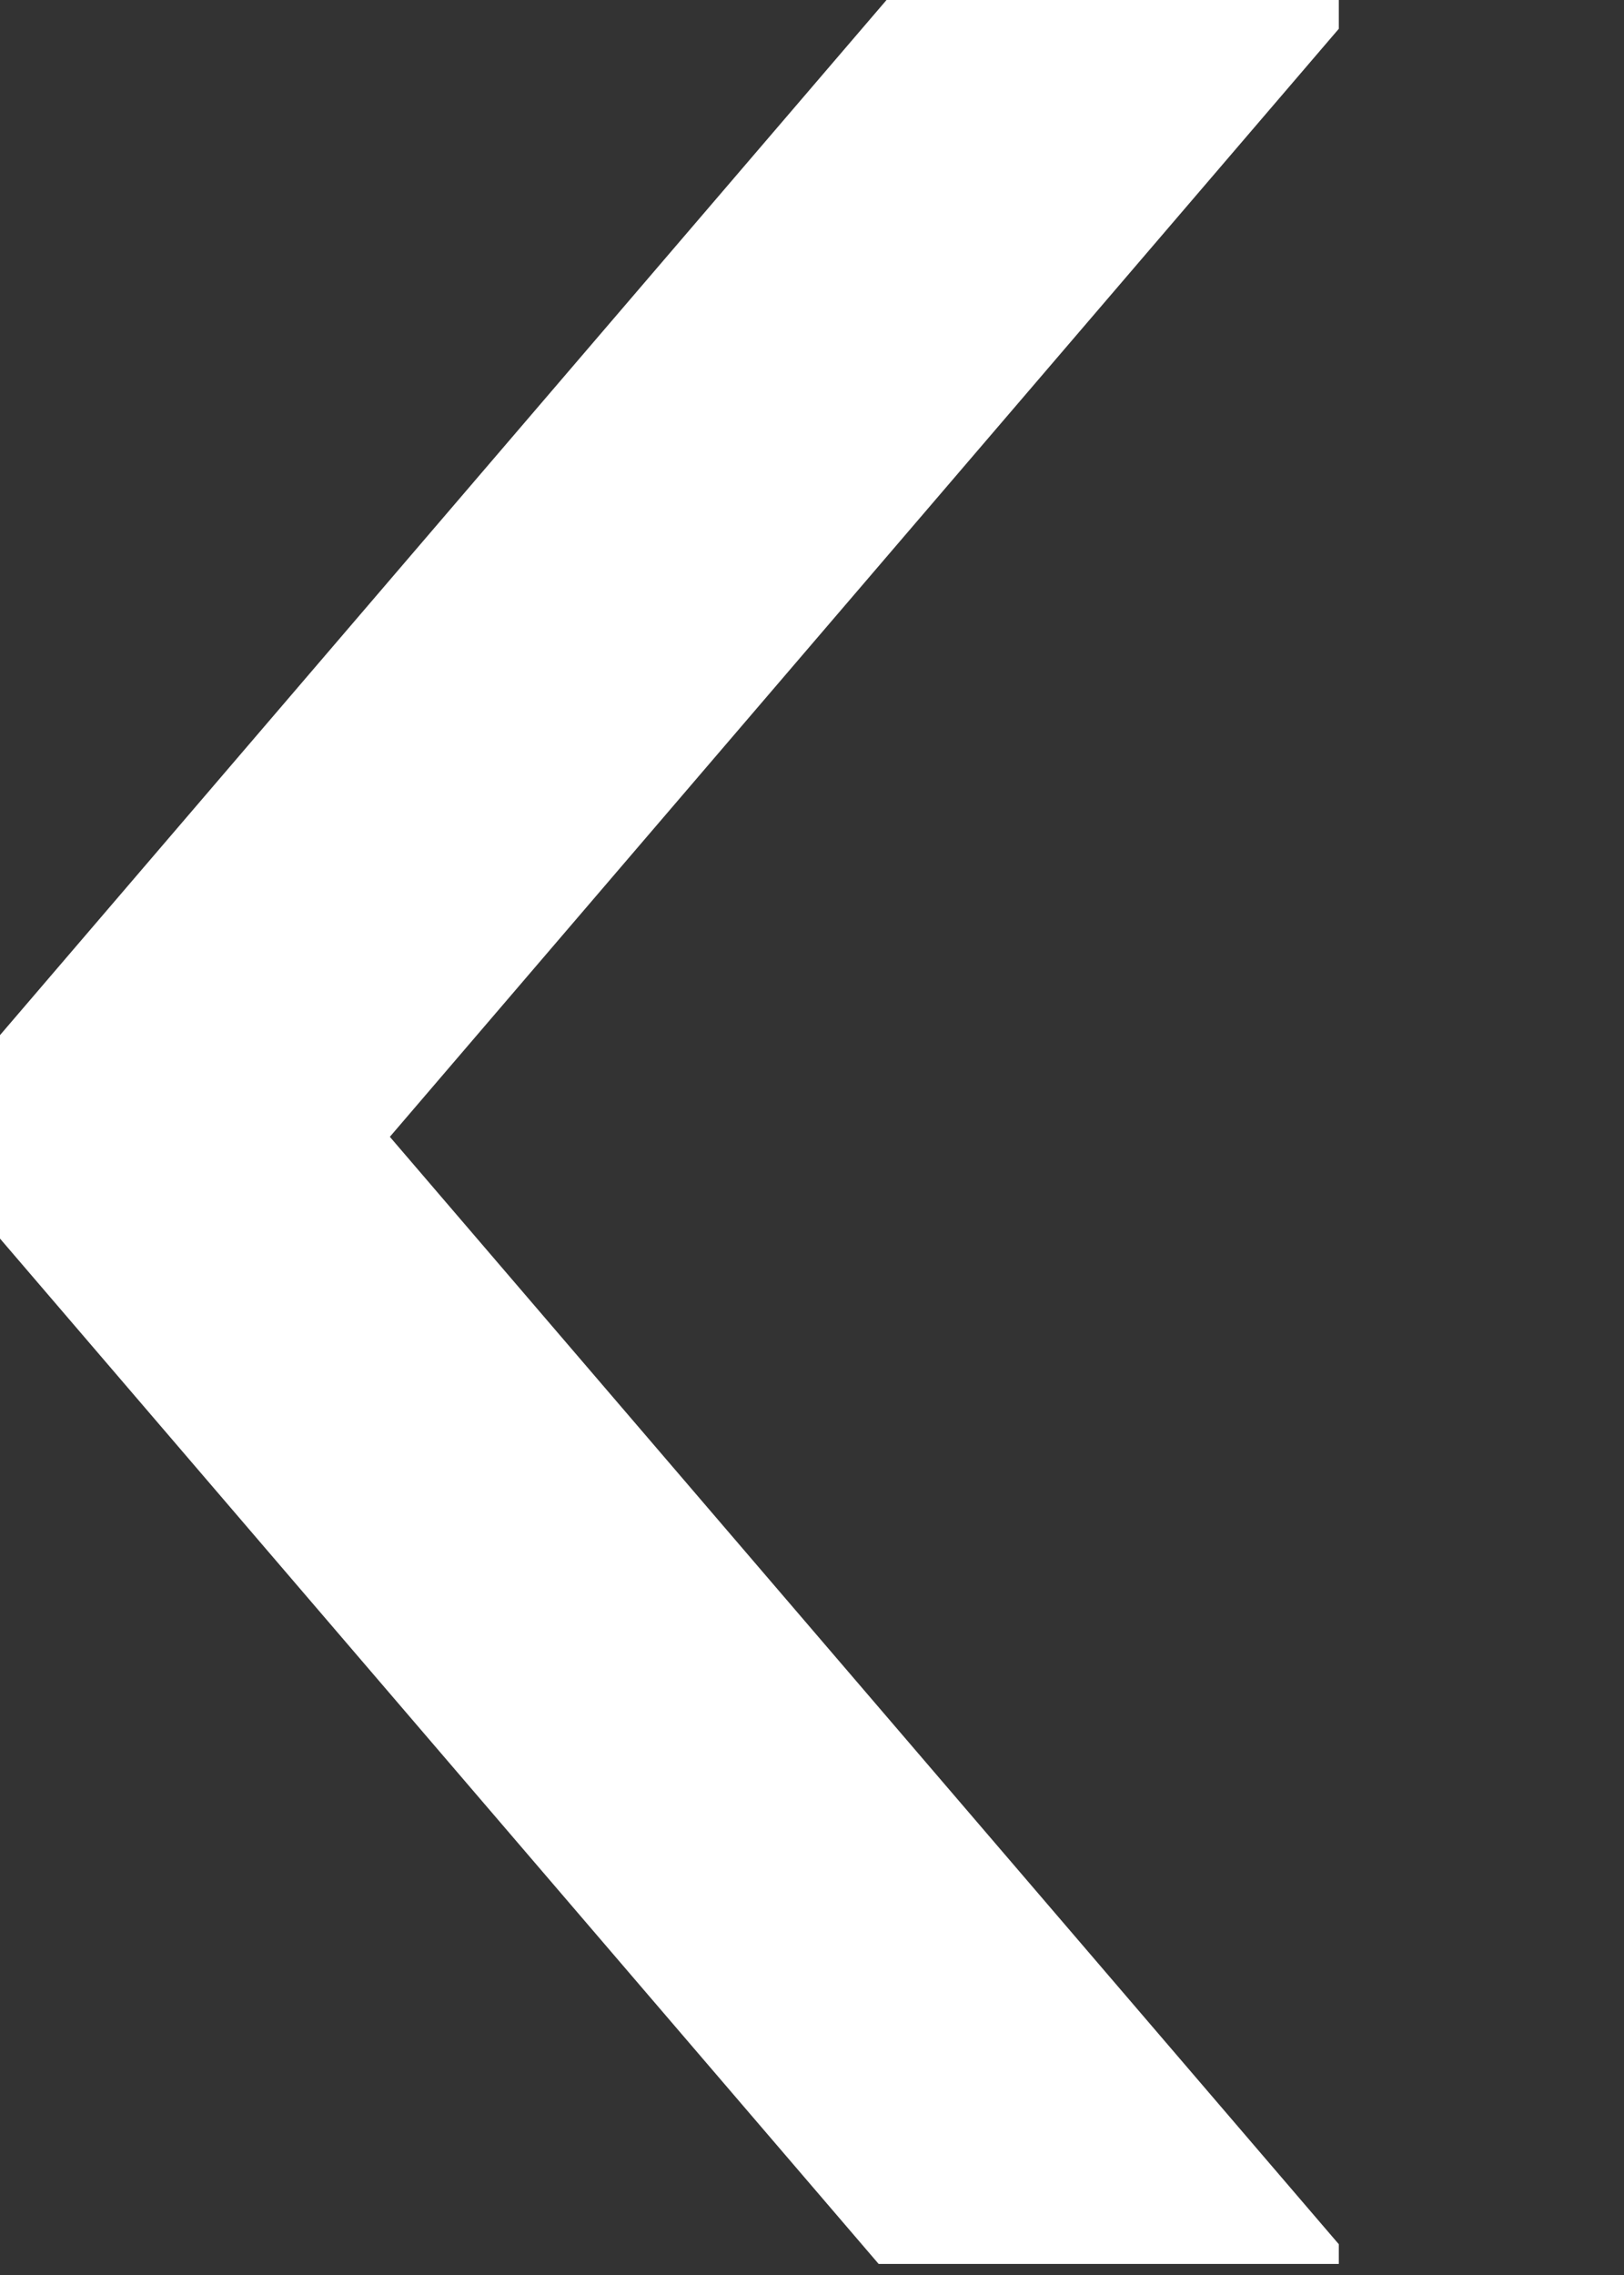 <svg width="5" height="7" viewBox="0 0 5 7" fill="none" xmlns="http://www.w3.org/2000/svg"><rect x="0" y="0" width="5" height="7" fill="#333333" stroke="none"/><g clip-path="url(#clip0_9775_5621)"><path d="M3.81 7.398l-3.344-3.9L3.809-.403" stroke="#fff" stroke-width="1.115" stroke-miterlimit="10"/></g><defs><clipPath id="clip0_9775_5621"><rect width="4.122" height="6.966" fill="#fff"/></clipPath></defs></svg>